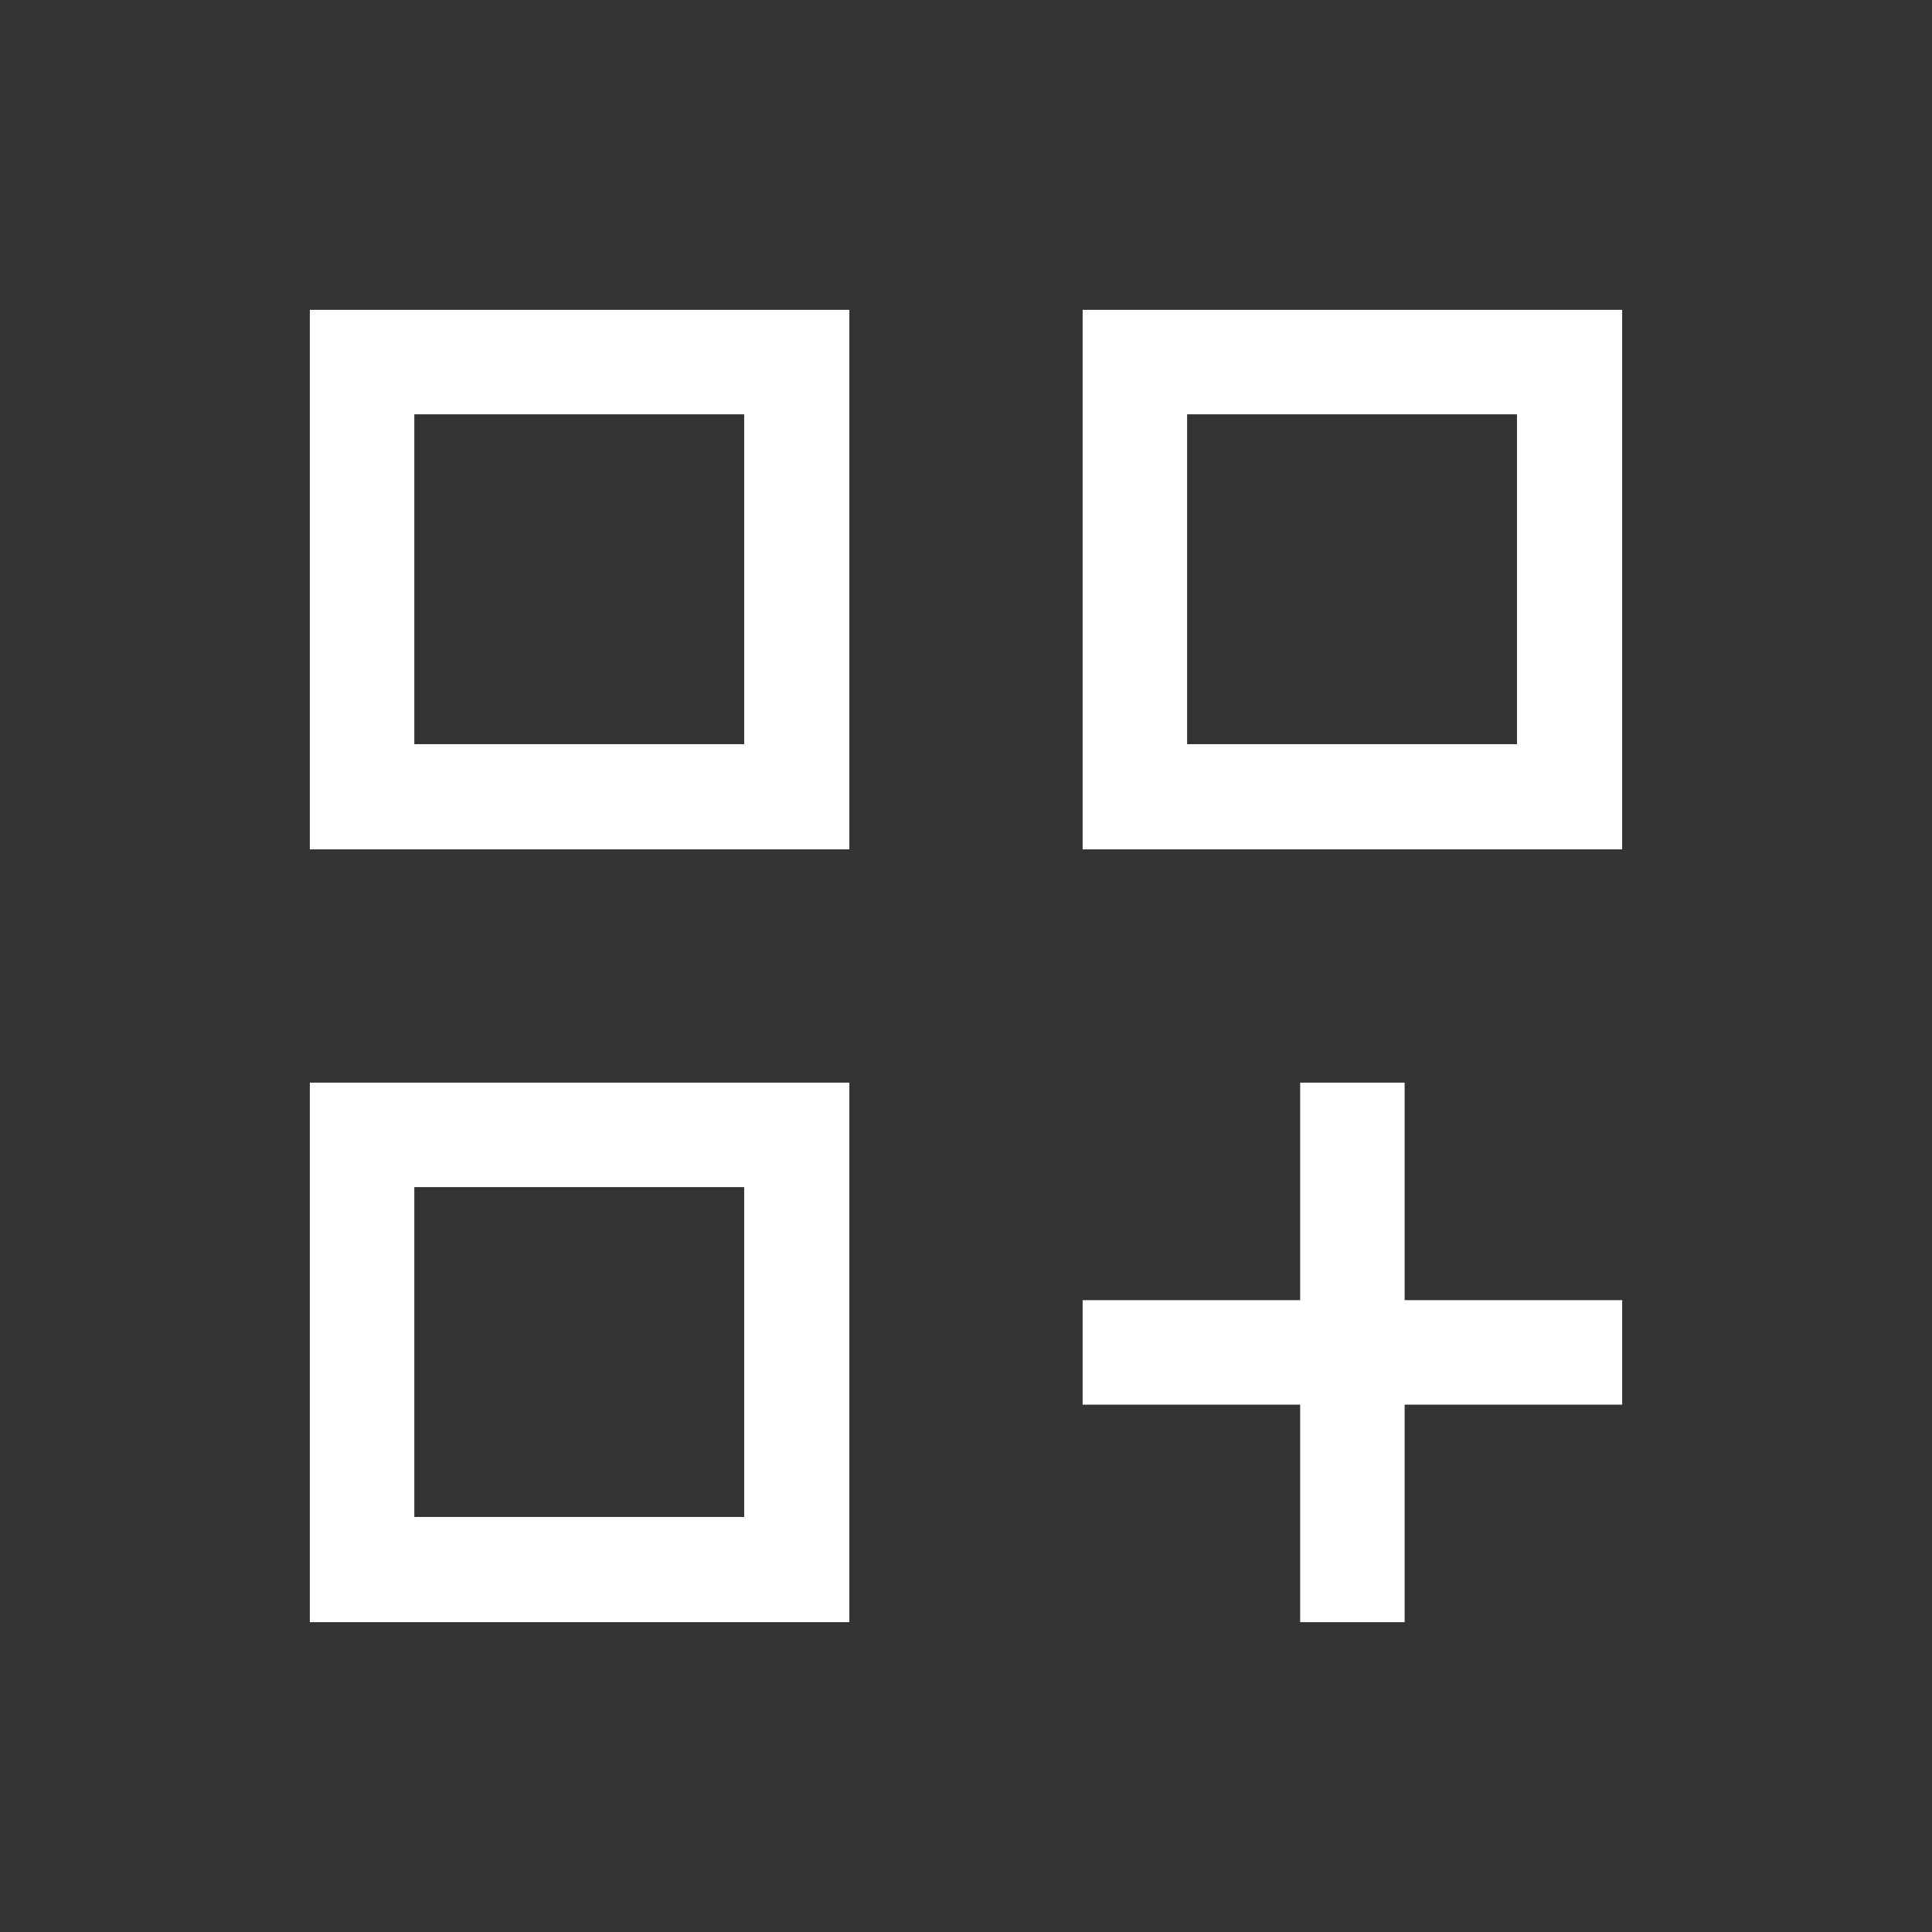 <?xml version="1.0" encoding="UTF-8"?>
<svg id="uuid-12588f69-a310-48d1-9410-073f90915a27" data-name="圖層 1" xmlns="http://www.w3.org/2000/svg" viewBox="0 0 27 27">
  <rect x="0" y="0" width="27" height="27" fill="#333333" stroke="none"/>
  <rect x="0" width="27" height="27" style="fill: #fff; opacity: 0;"/>
  <path d="M4.33,4.33h7.54v7.54h-7.54v-7.54ZM5.79,5.79v4.61-4.61ZM15.13,4.33h7.54v7.54h-7.54v-7.54ZM16.59,5.79v4.61-4.61ZM4.33,15.13h7.54v7.54h-7.54v-7.54ZM5.79,16.59v4.61-4.61ZM18.17,15.13h1.46v3.04h3.04v1.46h-3.04v3.04h-1.46v-3.04h-3.04v-1.46h3.04v-3.04ZM16.59,5.79v4.61h4.61v-4.61h-4.61ZM5.79,5.79v4.61h4.61v-4.61h-4.61ZM5.79,16.59v4.61h4.61v-4.61h-4.61Z" style="fill: #fff;"/>
</svg>